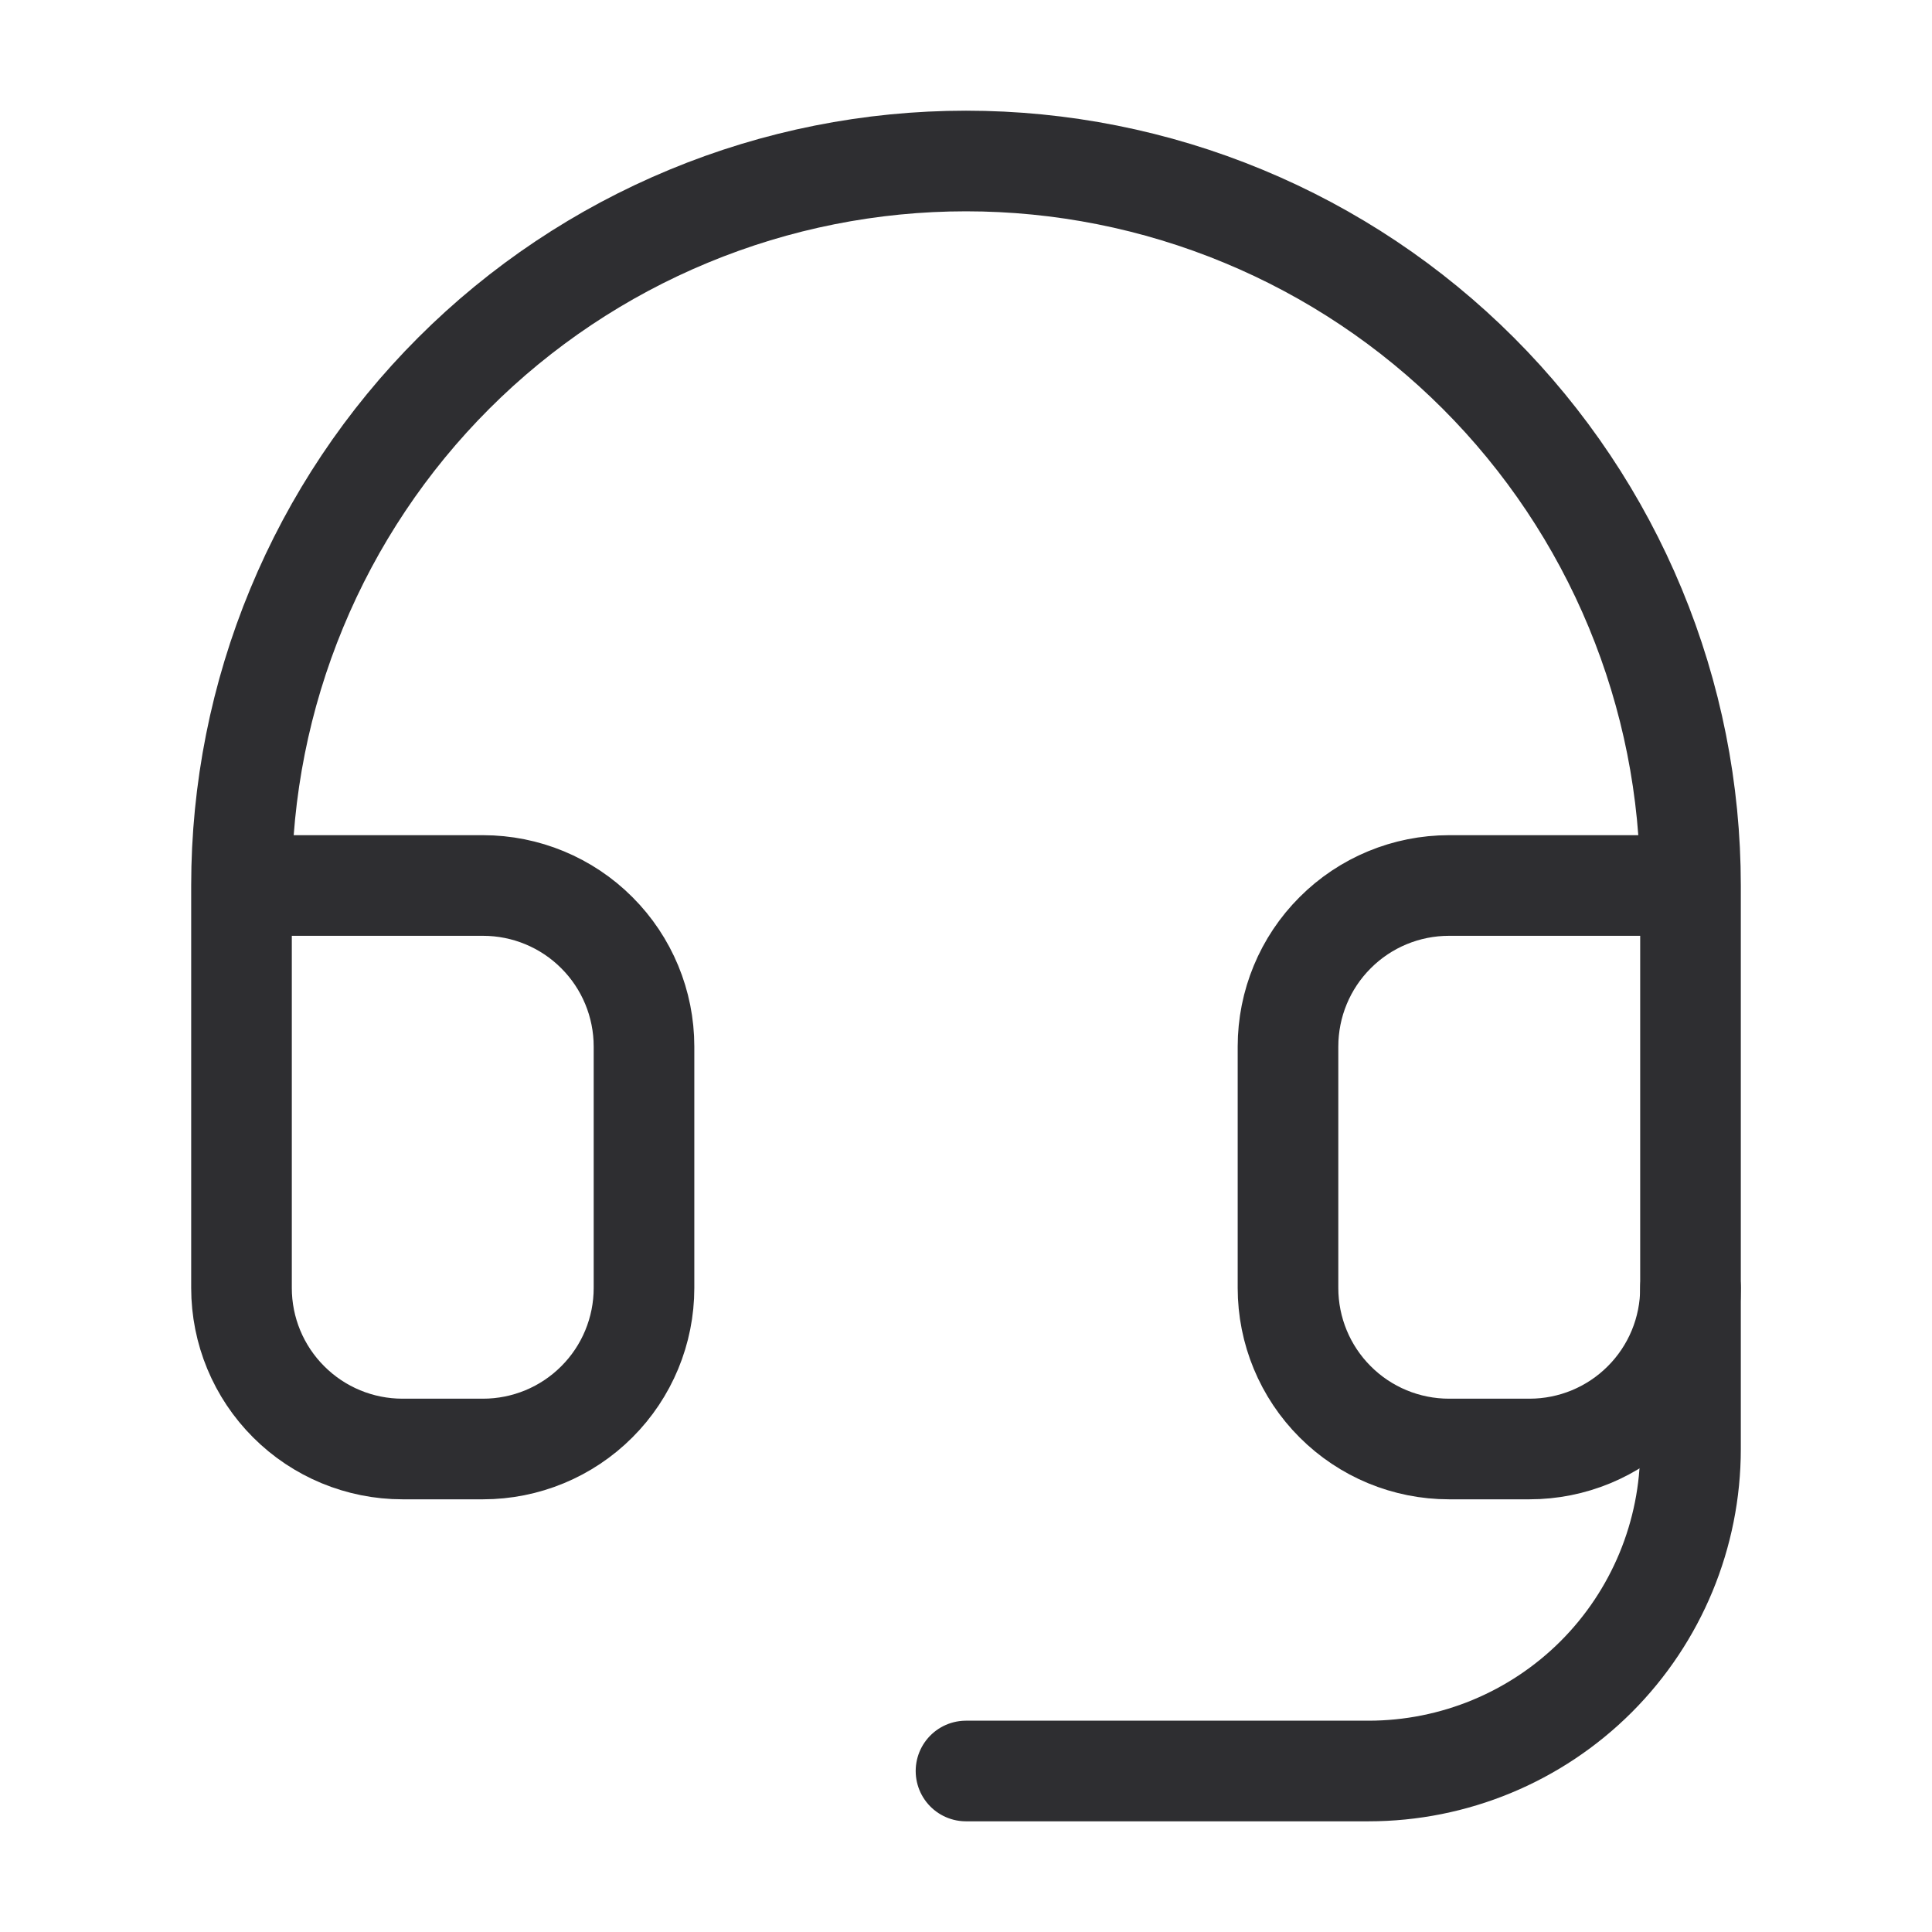 <svg width="36" height="36" viewBox="0 0 36 36" fill="none" xmlns="http://www.w3.org/2000/svg">
<path d="M4.5 16.5H9C9.796 16.5 10.559 16.816 11.121 17.379C11.684 17.941 12 18.704 12 19.5V24C12 24.796 11.684 25.559 11.121 26.121C10.559 26.684 9.796 27 9 27H7.5C6.704 27 5.941 26.684 5.379 26.121C4.816 25.559 4.5 24.796 4.5 24V16.5ZM4.5 16.5C4.5 14.727 4.849 12.972 5.528 11.334C6.206 9.696 7.2 8.208 8.454 6.954C9.708 5.7 11.196 4.706 12.834 4.028C14.472 3.349 16.227 3 18 3C19.773 3 21.528 3.349 23.166 4.028C24.804 4.706 26.292 5.7 27.546 6.954C28.799 8.208 29.794 9.696 30.472 11.334C31.151 12.972 31.5 14.727 31.5 16.5M31.5 16.5V24C31.5 24.796 31.184 25.559 30.621 26.121C30.059 26.684 29.296 27 28.5 27H27C26.204 27 25.441 26.684 24.879 26.121C24.316 25.559 24 24.796 24 24V19.5C24 18.704 24.316 17.941 24.879 17.379C25.441 16.816 26.204 16.5 27 16.5H31.5Z" stroke="#2E2E31" stroke-width="1.875" stroke-linecap="round" stroke-linejoin="round"/>
<path d="M31.5 24V27C31.5 28.591 30.868 30.117 29.743 31.243C28.617 32.368 27.091 33 25.5 33H18" stroke="#2E2E31" stroke-width="1.875" stroke-linecap="round" stroke-linejoin="round"/>
</svg>
